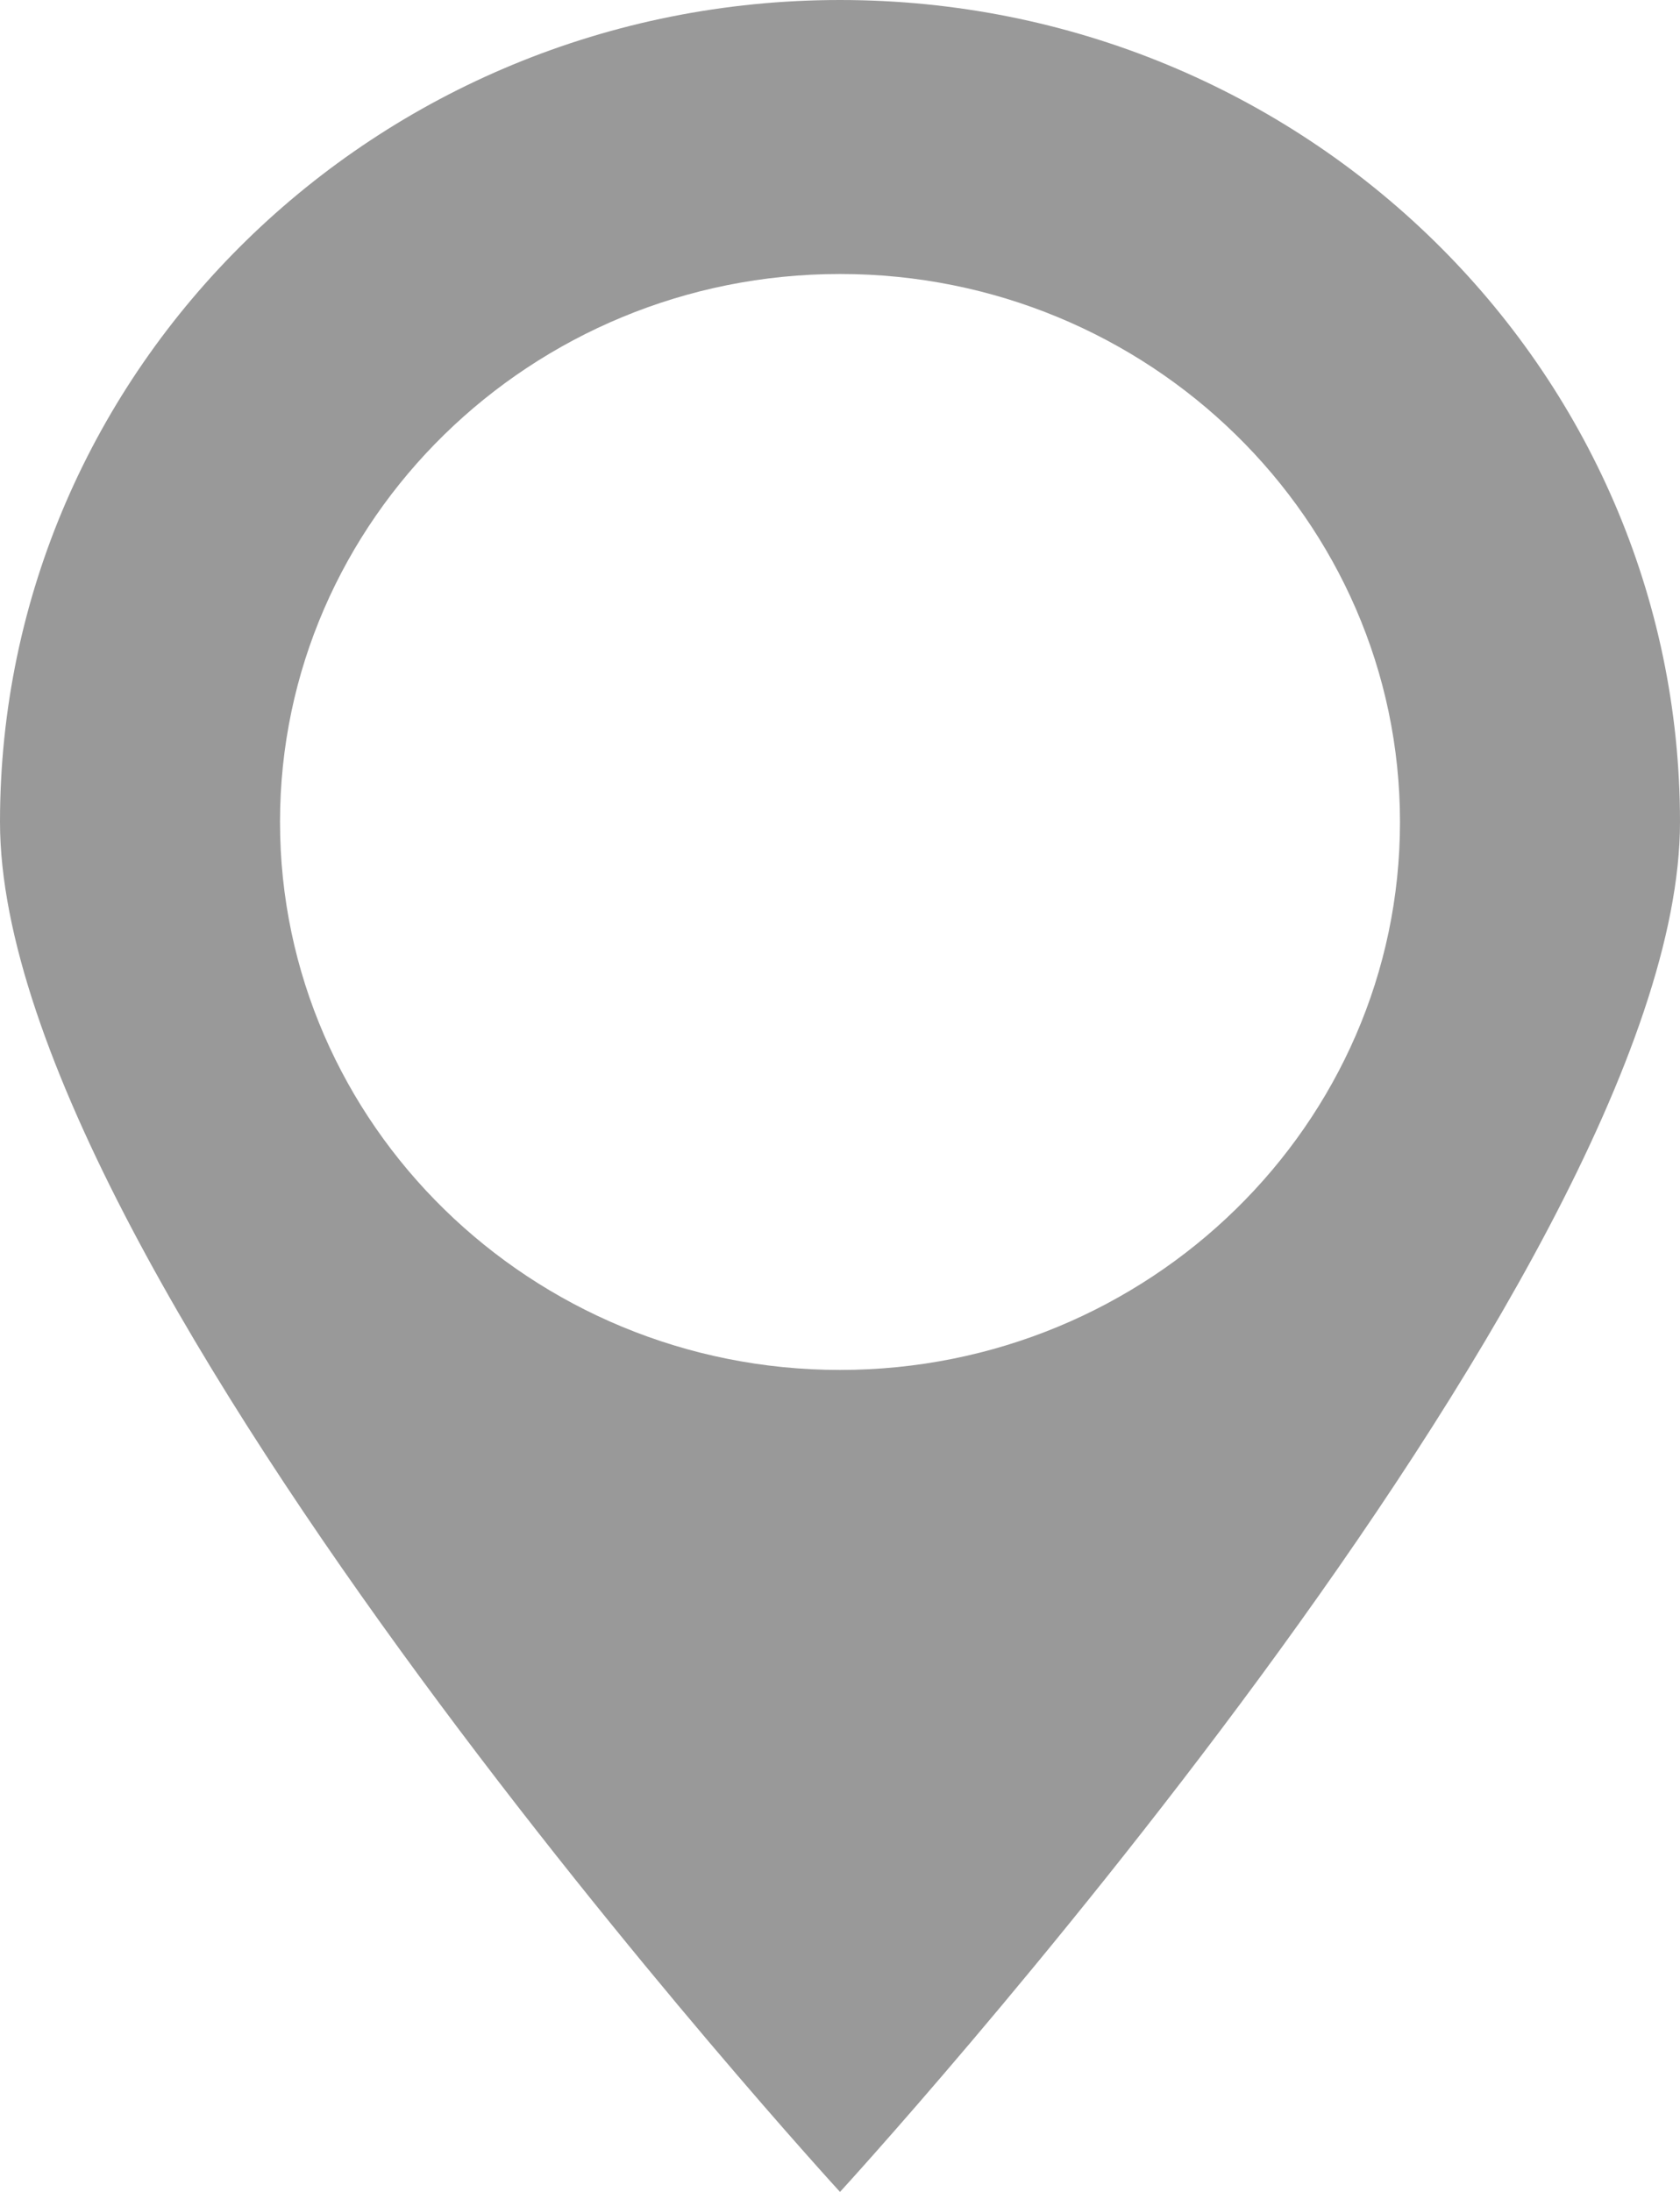 <!-- Generator: Adobe Illustrator 23.0.3, SVG Export Plug-In  -->
<svg version="1.1" xmlns="http://www.w3.org/2000/svg" xmlns:xlink="http://www.w3.org/1999/xlink" x="0px" y="0px" width="46px"
	 height="60px" viewBox="0 0 46 60" style="enable-background:new 0 0 46 60;" xml:space="preserve">
<style type="text/css">
	.st0{fill:#999999;}
</style>
<defs>
</defs>
<path class="st0" d="M23,0C10.297,0,0,10.074,0,22.5C0,34.926,23,60,23,60s23-25.074,23-37.5C46,10.074,35.703,0,23,0z M23,37.5
	c-8.455,0-15.333-6.729-15.333-15S14.545,7.5,23,7.5c8.455,0,15.333,6.729,15.333,15S31.455,37.5,23,37.5z"/>
</svg>